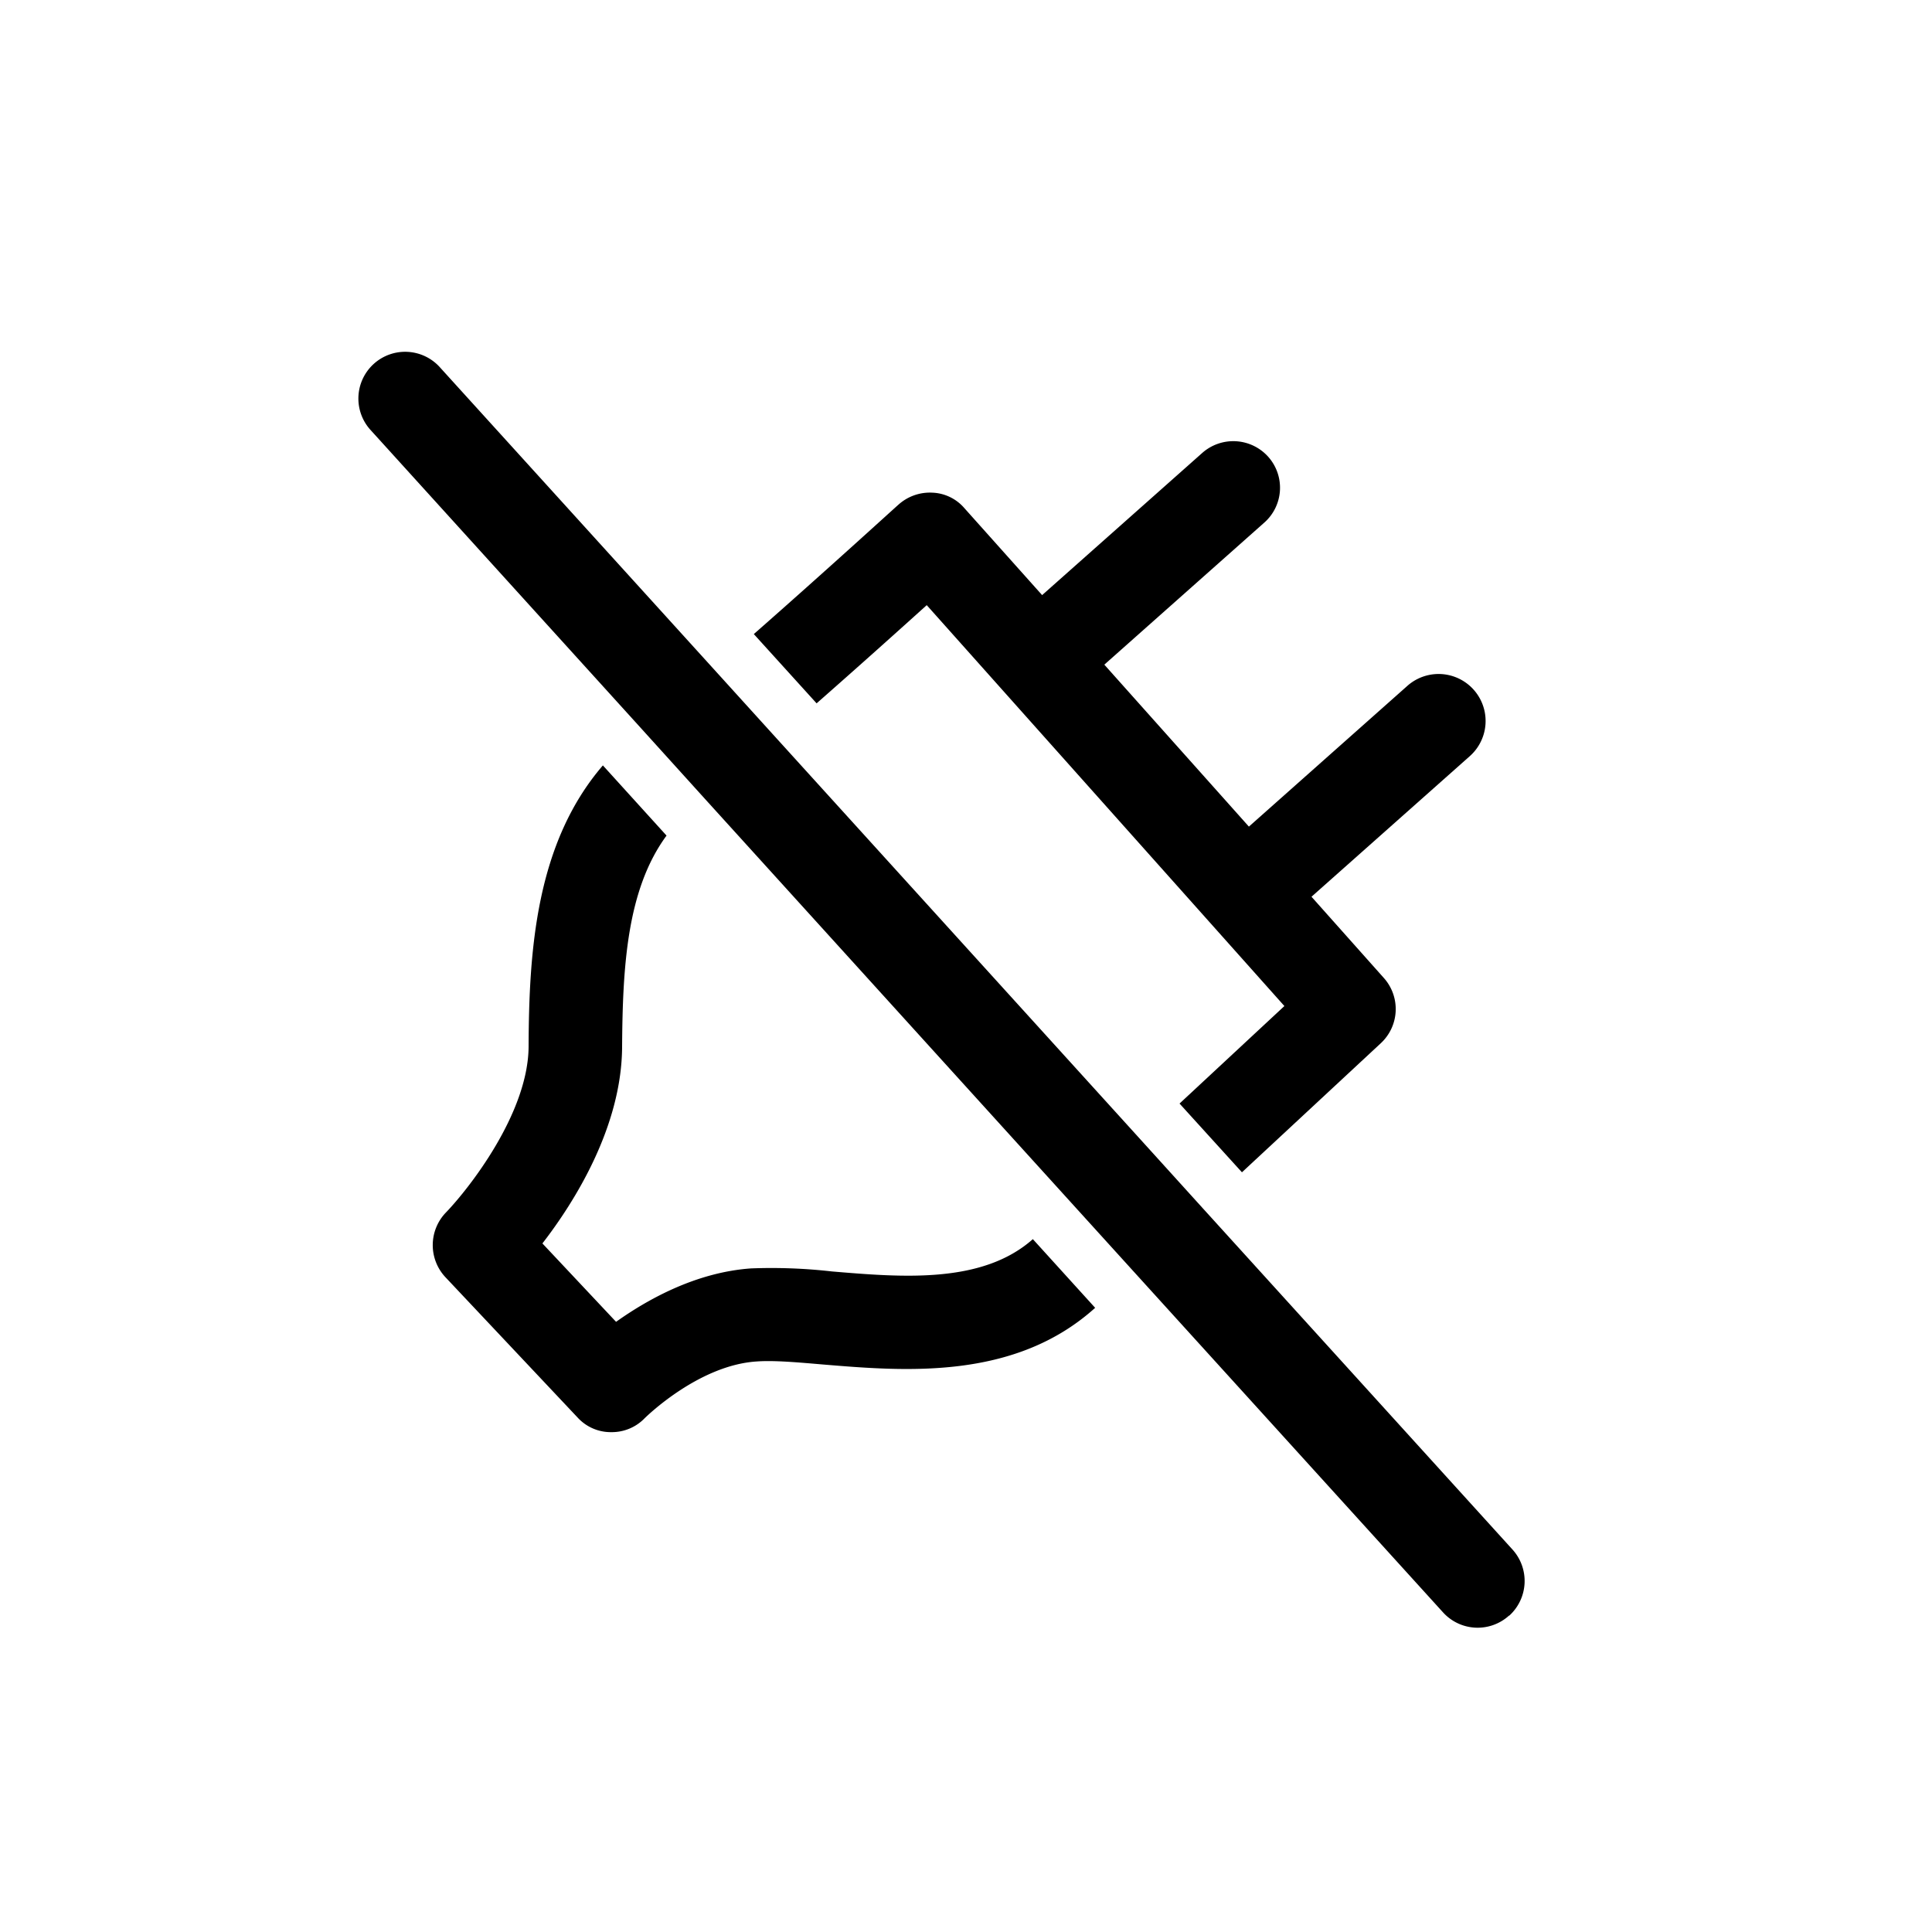 <svg xmlns="http://www.w3.org/2000/svg" viewBox="0 0 400 400"><defs><style>.cls-1{fill:#fff;opacity:0;}</style></defs><g id="Layer_3" data-name="Layer 3"><rect class="cls-1" width="400" height="400"/></g><g id="Draft"><path d="M138,173l-13.18-14.53c-13.87,16.12-15.3,38.29-15.38,58.23-.09,13.83-12.4,29.44-17.13,34.35a9.72,9.72,0,0,0-.09,13.38l27.39,29.08a9.28,9.28,0,0,0,6.87,3h.18a9.43,9.43,0,0,0,6.78-2.85c.09-.09,11.06-11,23.2-11.78,3.56-.27,8.56.18,13.82.63,16.82,1.39,39.59,3.32,56.28-11.74l-12.9-14.22c-10.48,9.3-27,7.91-41.59,6.69a110.48,110.48,0,0,0-16.77-.63c-11.42.81-21.42,6.43-27.93,11.06l-15.25-16.23c6.69-8.65,16.41-24.18,16.5-40.68C128.91,200.11,129.79,184.16,138,173Z"/><path d="M262.57,94.57a9.7,9.7,0,0,0-13.65-.8l-33.16,29.44-16.09-18A9.21,9.21,0,0,0,193,102a9.72,9.72,0,0,0-7,2.5c-.23.17-14.88,13.56-29.93,26.78l13,14.34c8.64-7.59,17.07-15.16,22.8-20.33l74.05,83-21.71,20.19,12.92,14.23,28.77-26.74a9.65,9.65,0,0,0,.63-13.47l-15-16.84,32.78-29.11A9.67,9.67,0,0,0,291.38,142l-32.81,29.14-29.93-33.53,33.13-29.42A9.63,9.63,0,0,0,262.57,94.57Z"/><path d="M312.48,334.5a9.69,9.69,0,0,0,.67-13.68L249,250.13,236.11,235.9l-75.38-83.08-13-14.34L91.19,76.17a9.68,9.68,0,1,0-14.34,13l56,61.75,13,14.37,76,83.79,12.91,14.23,64,70.51a9.67,9.67,0,0,0,13.67.67Z"/></g></svg>